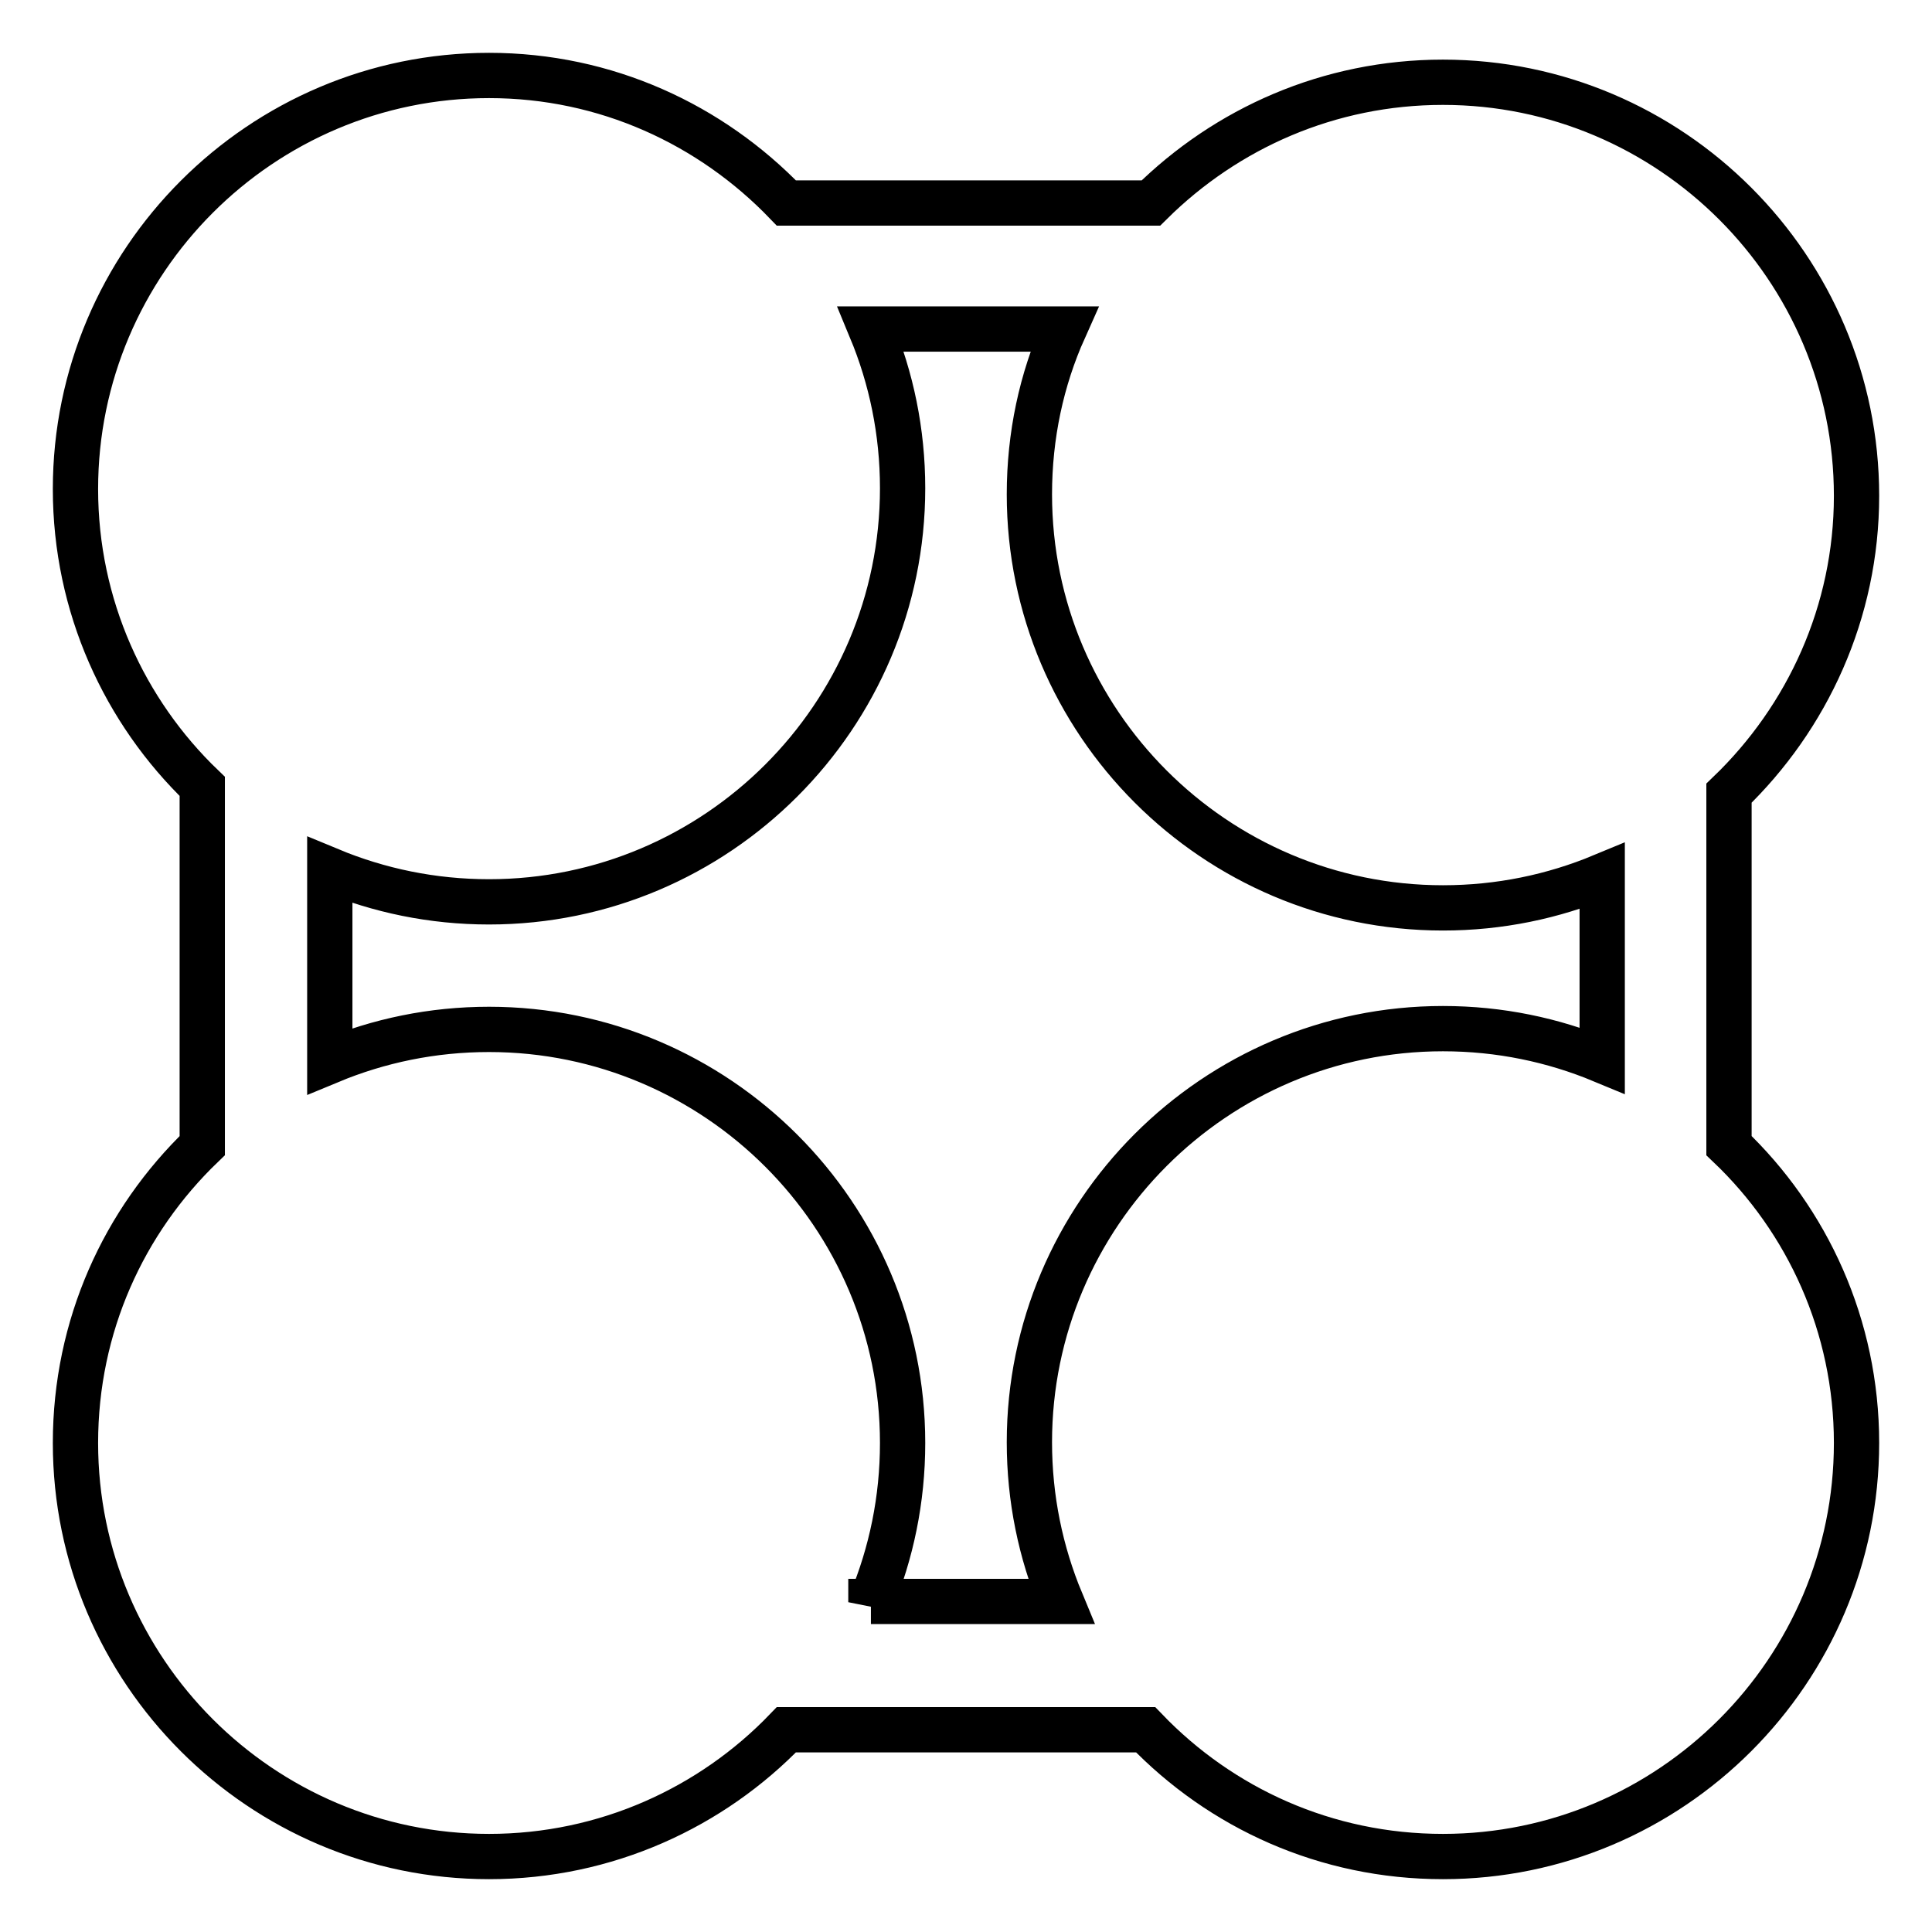 <?xml version="1.0" encoding="utf-8"?>
<!-- Svg Vector Icons : http://www.onlinewebfonts.com/icon -->
<!DOCTYPE svg PUBLIC "-//W3C//DTD SVG 1.1//EN" "http://www.w3.org/Graphics/SVG/1.1/DTD/svg11.dtd">
<svg version="1.1" xmlns="http://www.w3.org/2000/svg" xmlns:xlink="http://www.w3.org/1999/xlink" x="0px" y="0px" viewBox="0 0 256 256" enable-background="new 0 0 256 256" xml:space="preserve">
<g> <path stroke-width="6" fill-opacity="0" stroke="#000000"  d="M229.1,151.8v-46.7c10.4-10,16.9-24,16.9-39.4c0-30.2-24.6-54.8-54.8-54.8c-15.1,0-28.7,6.1-38.7,16h-48.3 C94.2,16.5,80.3,10,64.8,10C34.6,10,10,34.6,10,64.8c0,15.5,6.5,29.5,16.8,39.4v47.6c-10.4,10-16.8,23.9-16.8,39.4 c0,30.2,24.6,54.8,54.8,54.8c15.5,0,29.5-6.5,39.4-16.8h47.6c10,10.4,23.9,16.8,39.4,16.8c30.2,0,54.8-24.6,54.8-54.8 C246,175.7,239.5,161.7,229.1,151.8z M115.4,212.3c2.7-6.5,4.2-13.6,4.2-21.1c0-30.2-24.6-54.8-54.8-54.8c-7.5,0-14.6,1.5-21.1,4.2 v-25.3c6.5,2.7,13.6,4.2,21.1,4.2c30.2,0,54.8-24.6,54.8-54.8c0-7.5-1.5-14.6-4.2-21.1H141c-3,6.7-4.6,14.1-4.6,21.9 c0,30.2,24.6,54.8,54.8,54.8c7.5,0,14.6-1.5,21.1-4.2v24.4c-6.5-2.7-13.6-4.2-21.1-4.2c-30.2,0-54.8,24.6-54.8,54.8 c0,7.5,1.5,14.6,4.2,21.1H115.4z"/></g>
</svg>